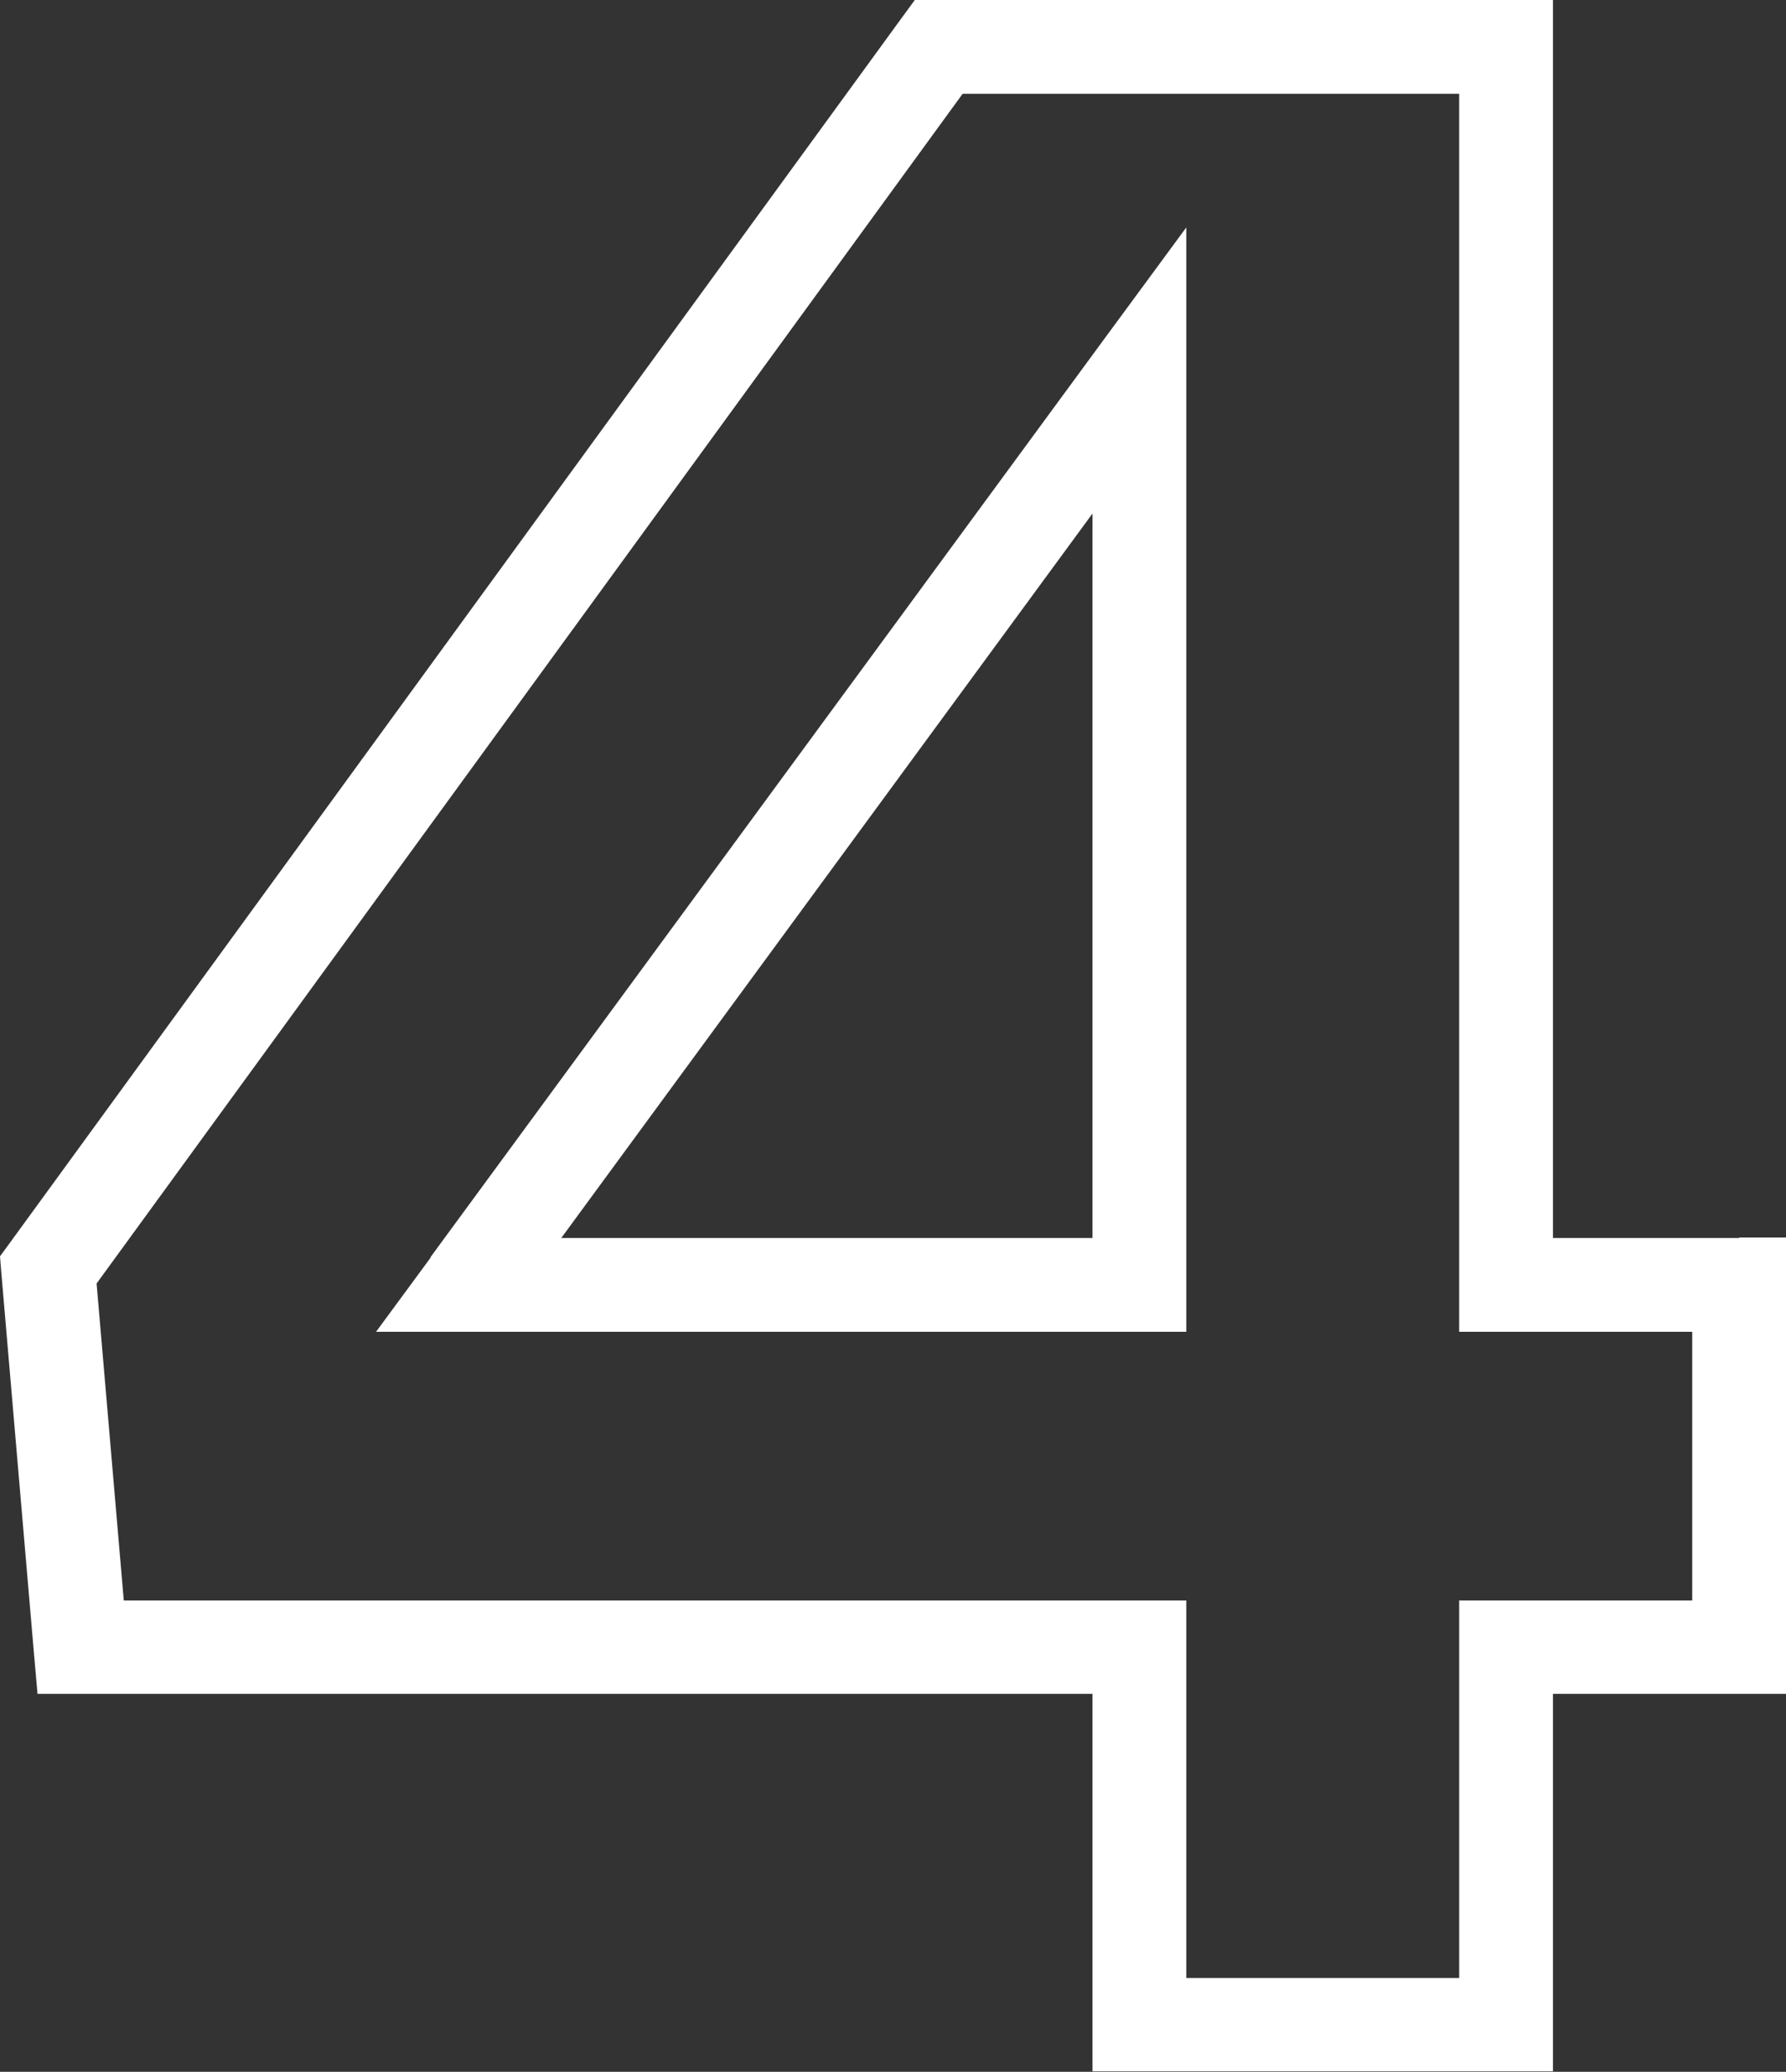<?xml version="1.0" encoding="UTF-8"?>
<svg id="Layer_1" data-name="Layer 1" xmlns="http://www.w3.org/2000/svg" viewBox="0 0 38.09 44.18">
  <rect x="0" y="0" width="38.09" height="44.18" fill="#333333" stroke="none"/>
  <defs>
    <style>
      .cls-1 {
        fill: #fff;
      }
    </style>
  </defs>
  <g id="_4" data-name="4">
    <path class="cls-1" d="M9.19,26.81l-1.17,1.59h17.28V4.85l-1.81,2.46-14.31,19.5ZM23.3,26.4h-11.33l11.33-15.45v15.45Z"/>
    <path class="cls-1" d="M37.09,26.4h-3.97V0h-13.61l-.3.41L.22,26.49l-.22.3.03.37.69,8.05.08.91h22.5v8.05h9.82v-8.05h4.97v-9.73h-1ZM36.09,34.13h-4.97v8.05h-5.82v-8.05H2.64l-.58-6.76L20.53,2h10.59v26.4h4.97v5.73Z"/>
  </g>
</svg>